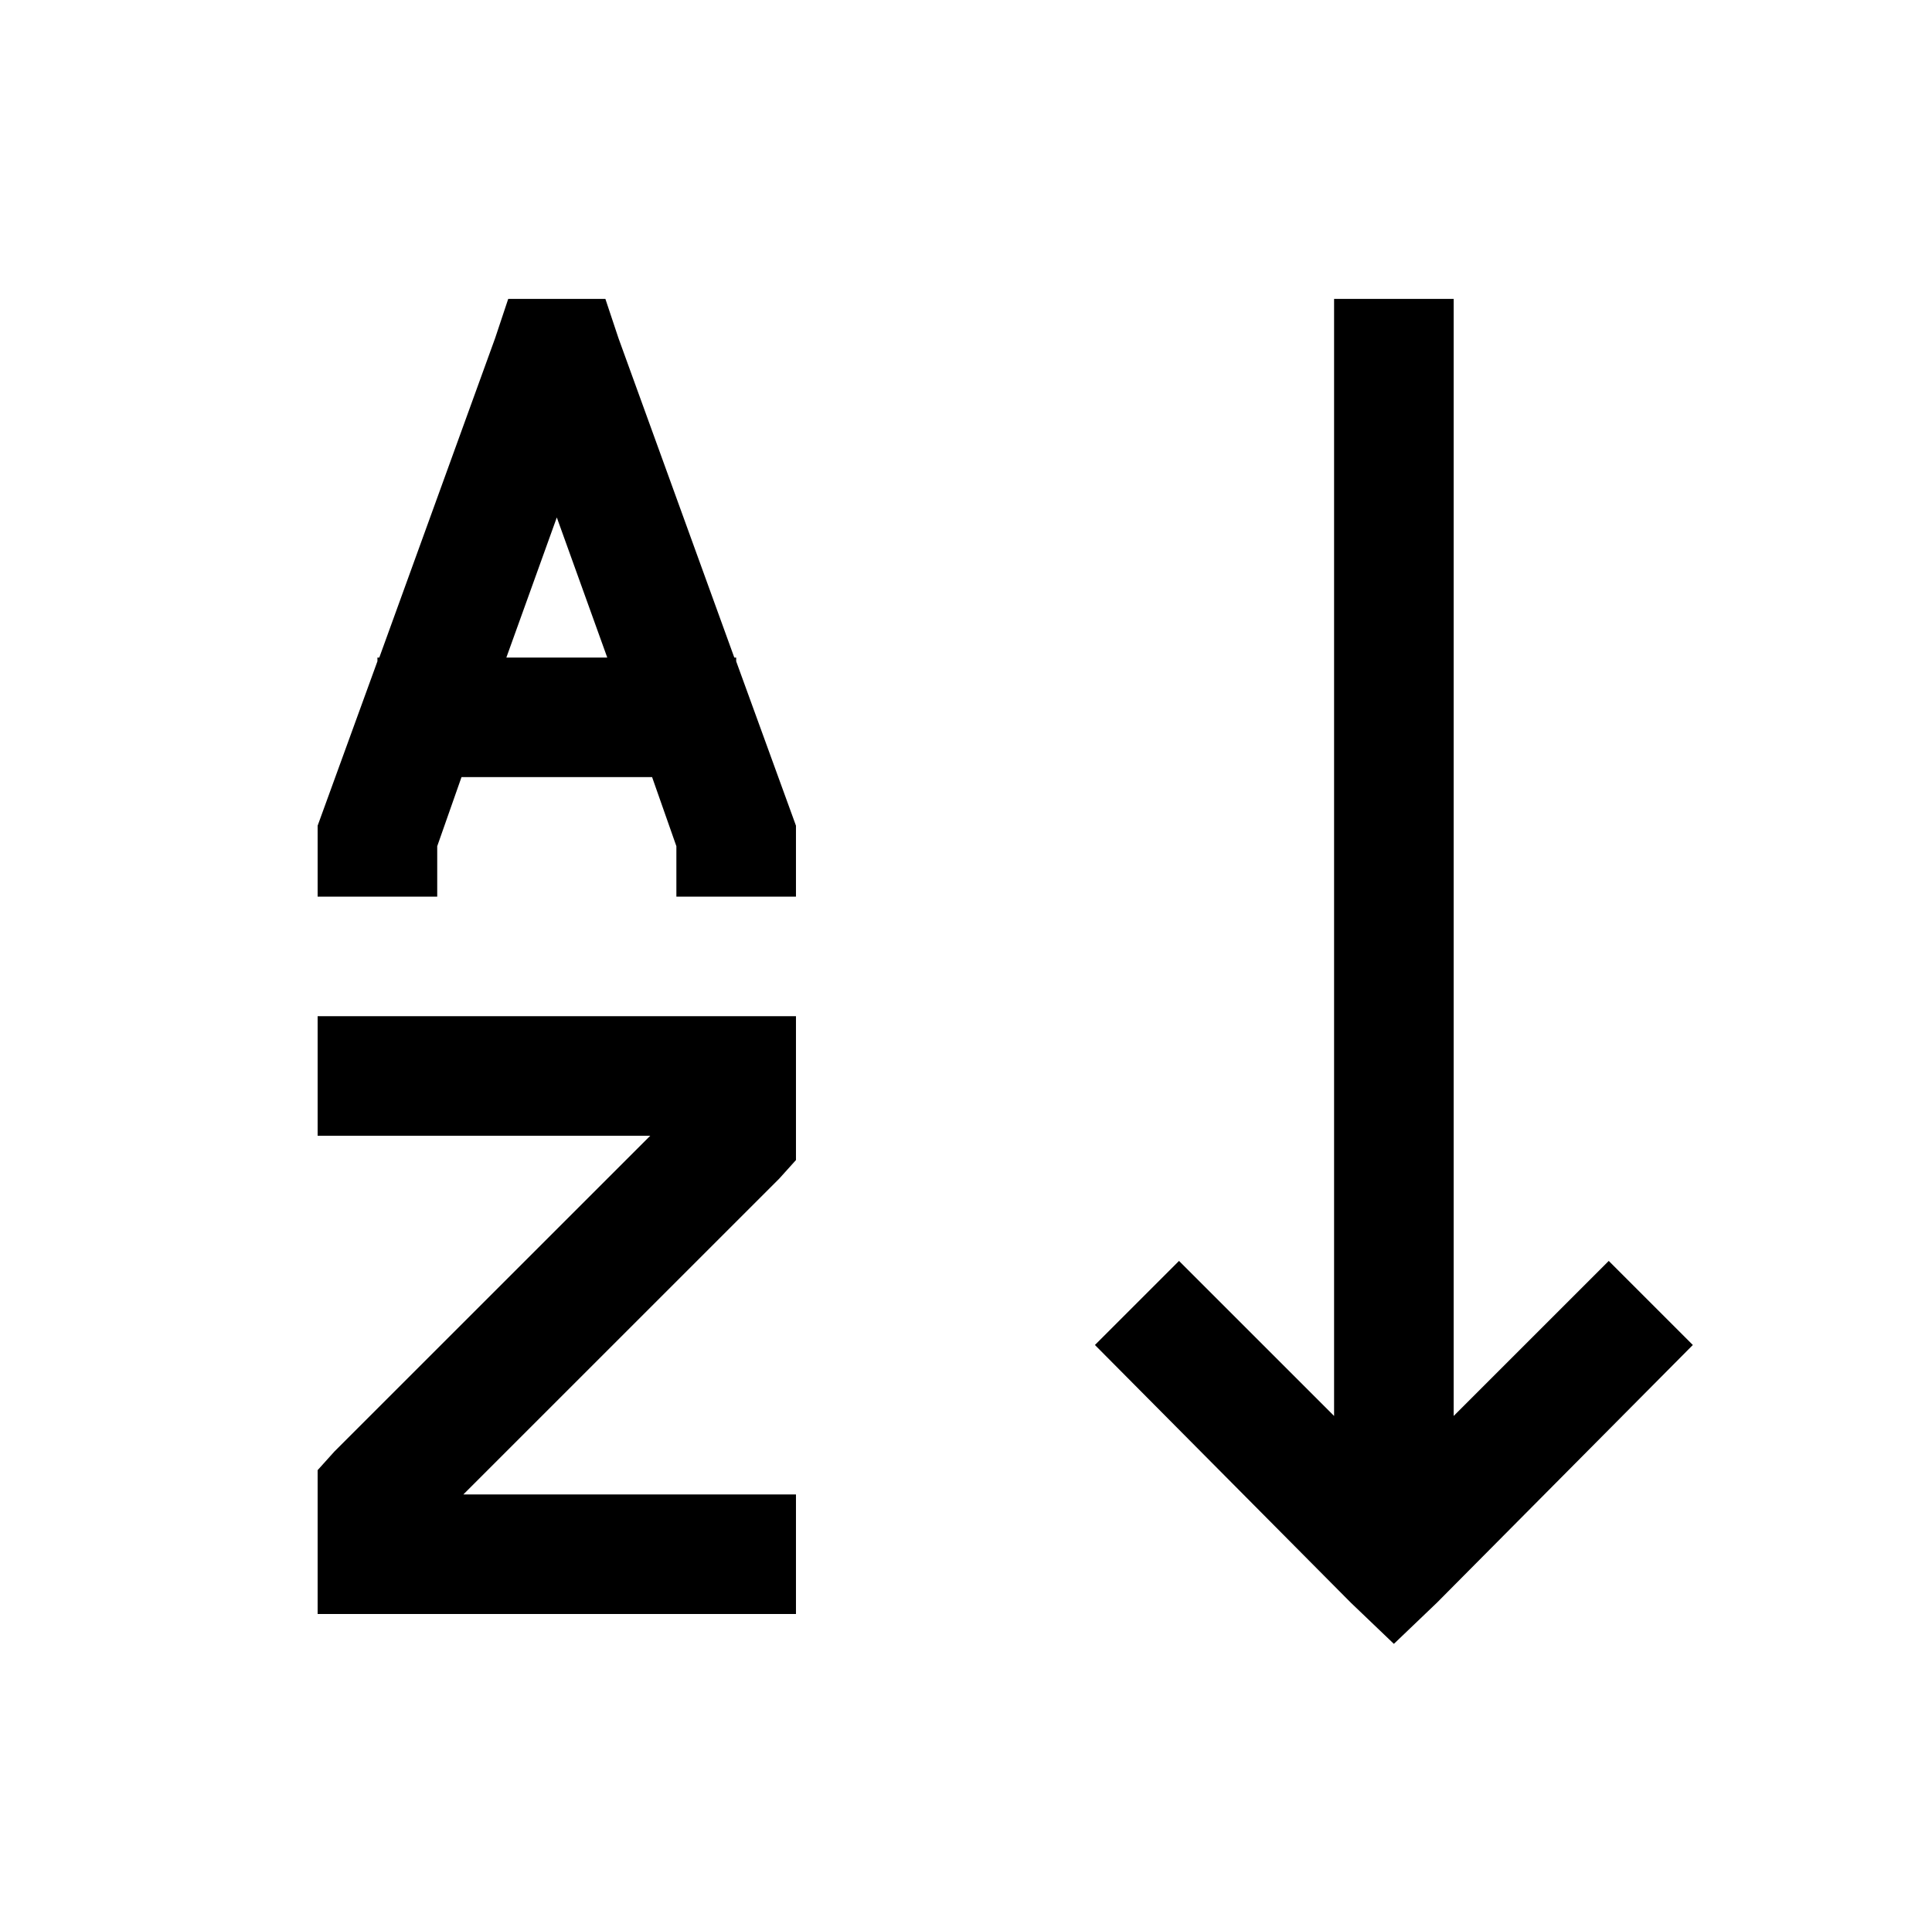 <?xml version="1.0" standalone="no"?>
<!DOCTYPE svg PUBLIC "-//W3C//DTD SVG 1.1//EN" "http://www.w3.org/Graphics/SVG/1.1/DTD/svg11.dtd" >
<svg xmlns="http://www.w3.org/2000/svg" xmlns:xlink="http://www.w3.org/1999/xlink" version="1.1" viewBox="-10 0 1034 1024">
   <path fill="currentColor"
d="M262 160l-7 21l-62 171h-1v2l-32 88v38h64v-27l13 -37h102l13 37v27h64v-38l-32 -88v-2h-1l-62 -171l-7 -21h-52zM704 160v598l-83 -83l-45 45l137 138l23 22l23 -22l137 -138l-45 -45l-83 83v-598h-64zM288 277l27 75h-54zM160 544v64h178l-169 169l-9 10v77h256v-64
h-178l169 -169l9 -10v-77h-256z" />
</svg>
